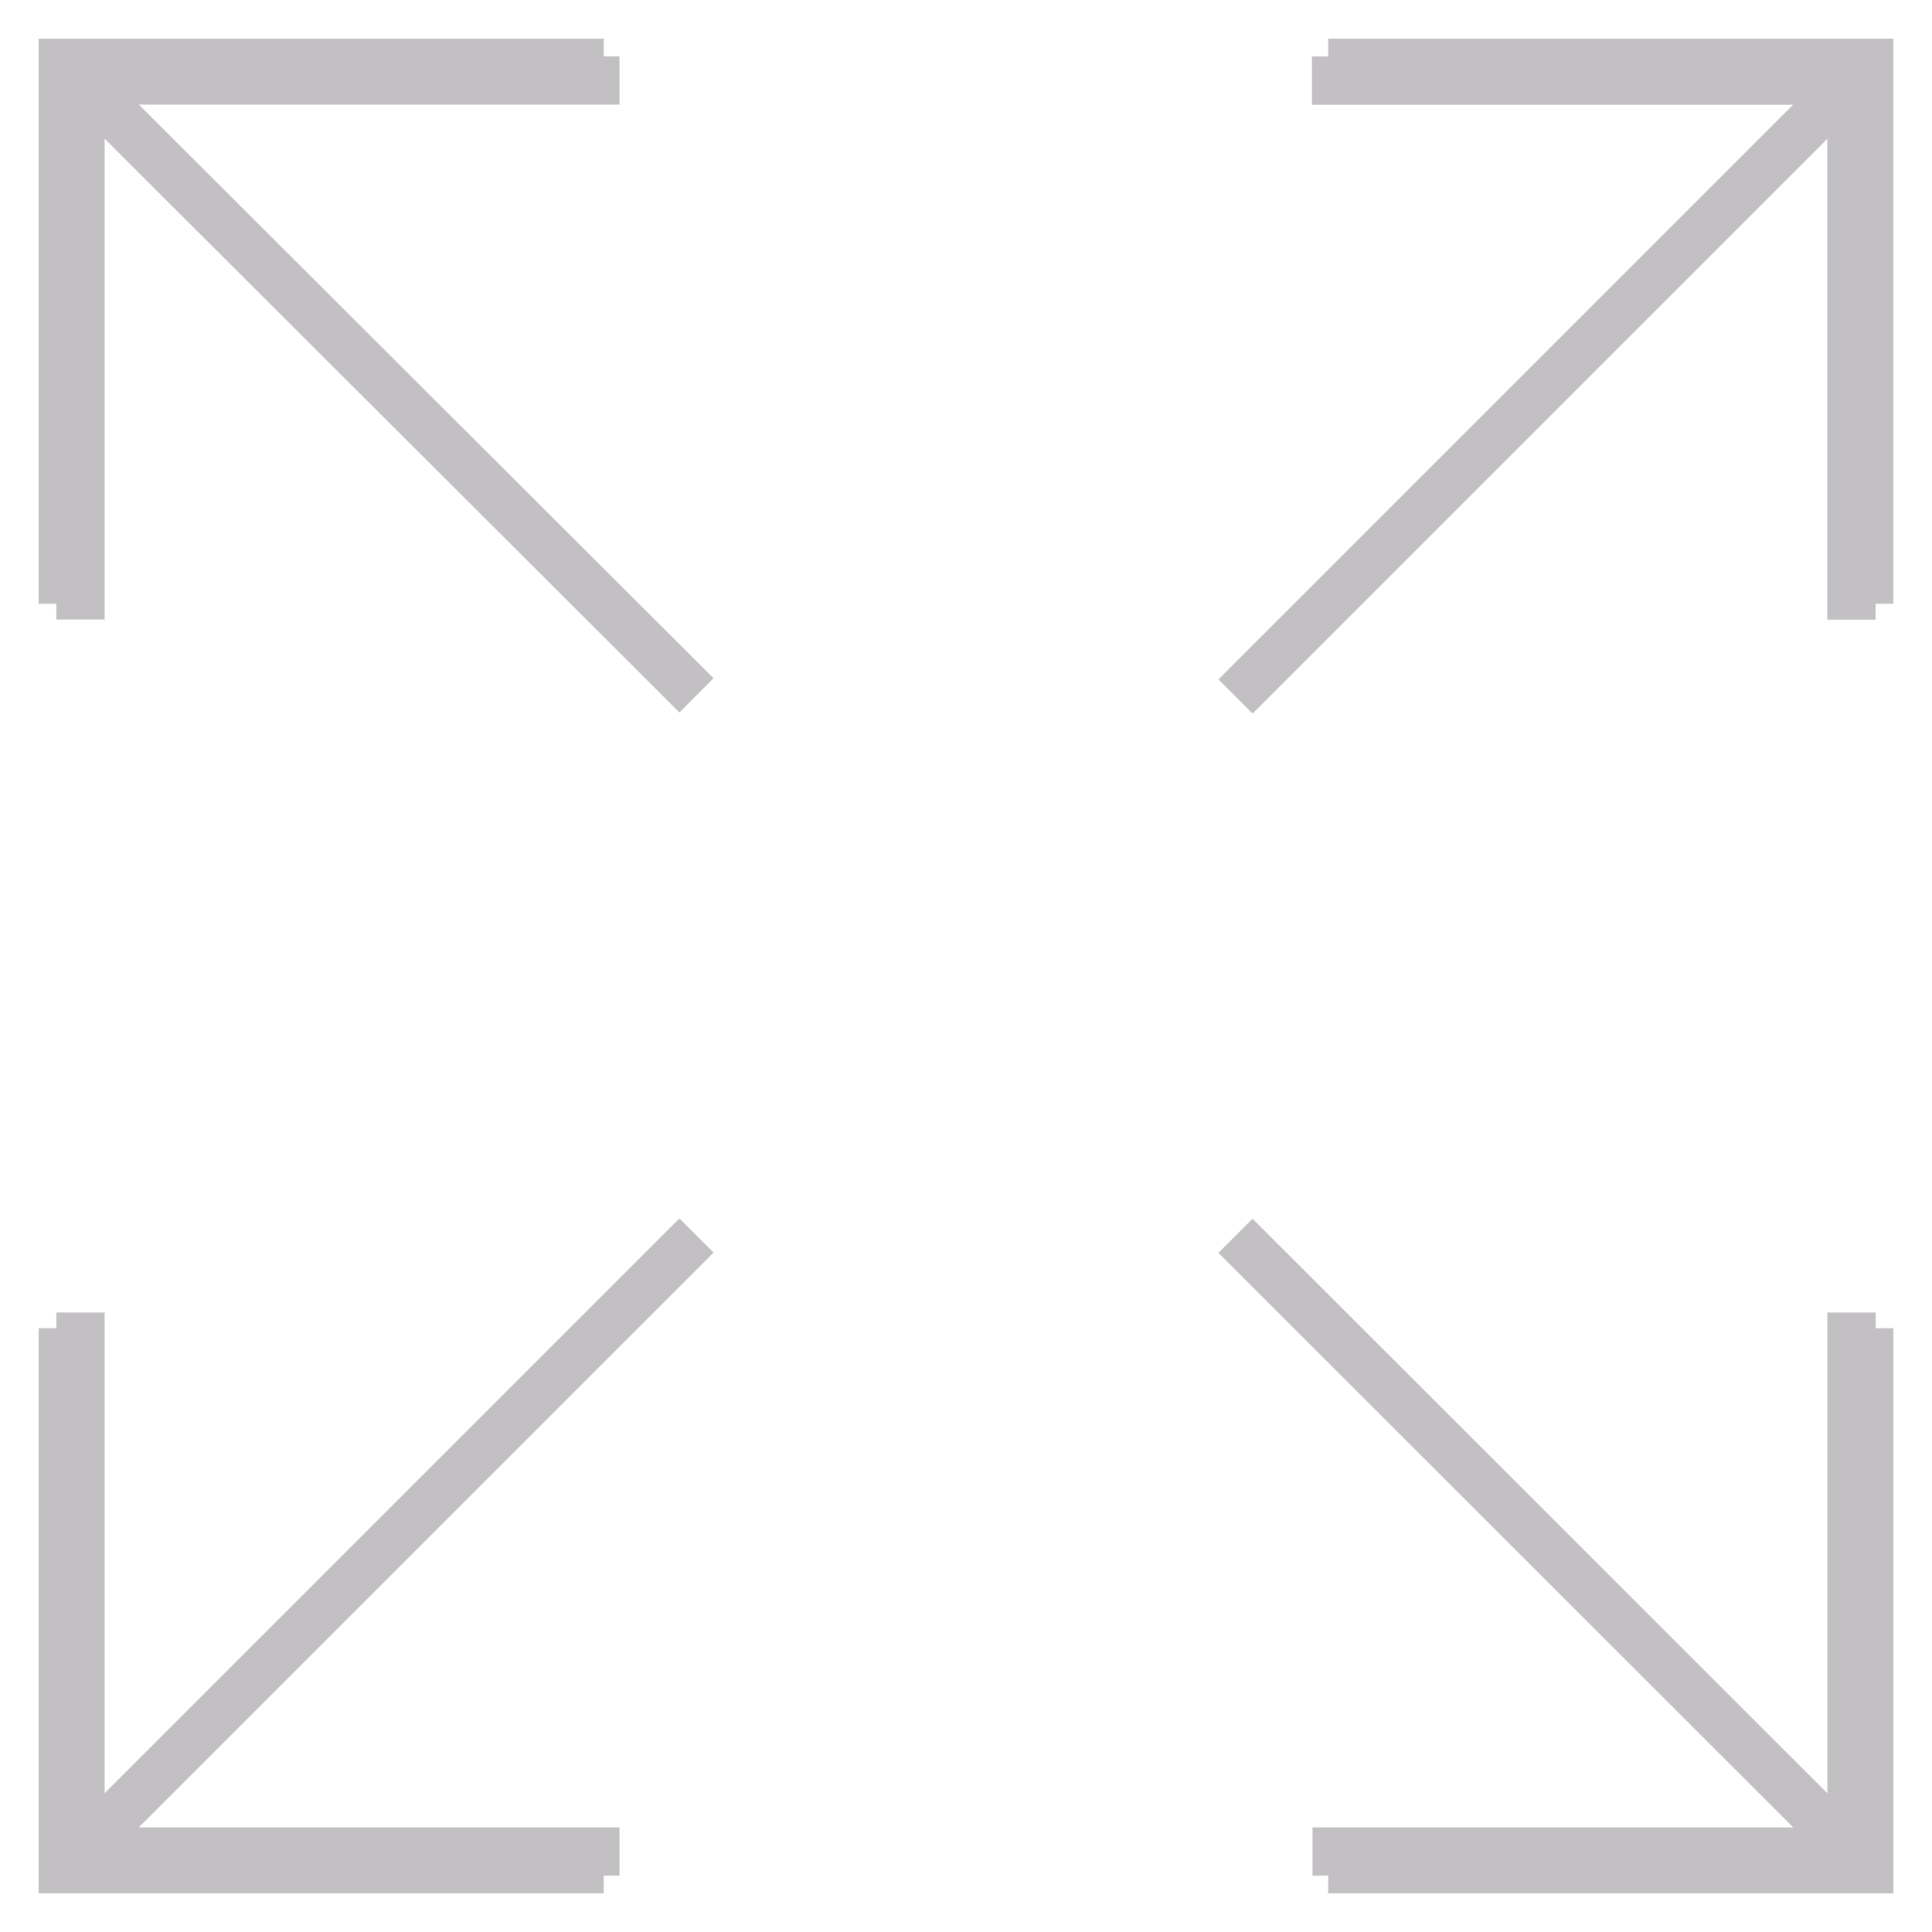 <svg width="48" height="48" viewBox="0 0 48 48" fill="none" xmlns="http://www.w3.org/2000/svg">
<path d="M47.039 47.04H32.999V45.96H45.196L31.116 31.883L31.881 31.117L45.959 45.197V33H47.041V47.04H47.039ZM14.999 47.04H0.959V33H2.039V45.197L16.118 31.117L16.881 31.883L2.802 45.96H14.999V47.04ZM31.881 16.881L31.116 16.117L45.196 2.038H32.999V0.96H47.039V15H45.959V2.803L31.881 16.881ZM16.118 16.881L2.039 2.803V15H0.959V0.96H14.999V2.04H2.802L16.88 16.119L16.118 16.881Z" fill="#C2C0C3"/>
<path d="M30.696 17.304L45.997 2.003M45.997 2.003V15.394M45.997 2.003H32.595M30.695 30.703L46 46M46 46V32.609M46 46H32.609M15.391 46H2M2 46V32.609M2 46L17.304 30.696M17.304 17.276L2 2M2 2V15.391M2 2H15.391" stroke="#C2C0C3" stroke-width="1.2"/>
</svg>
